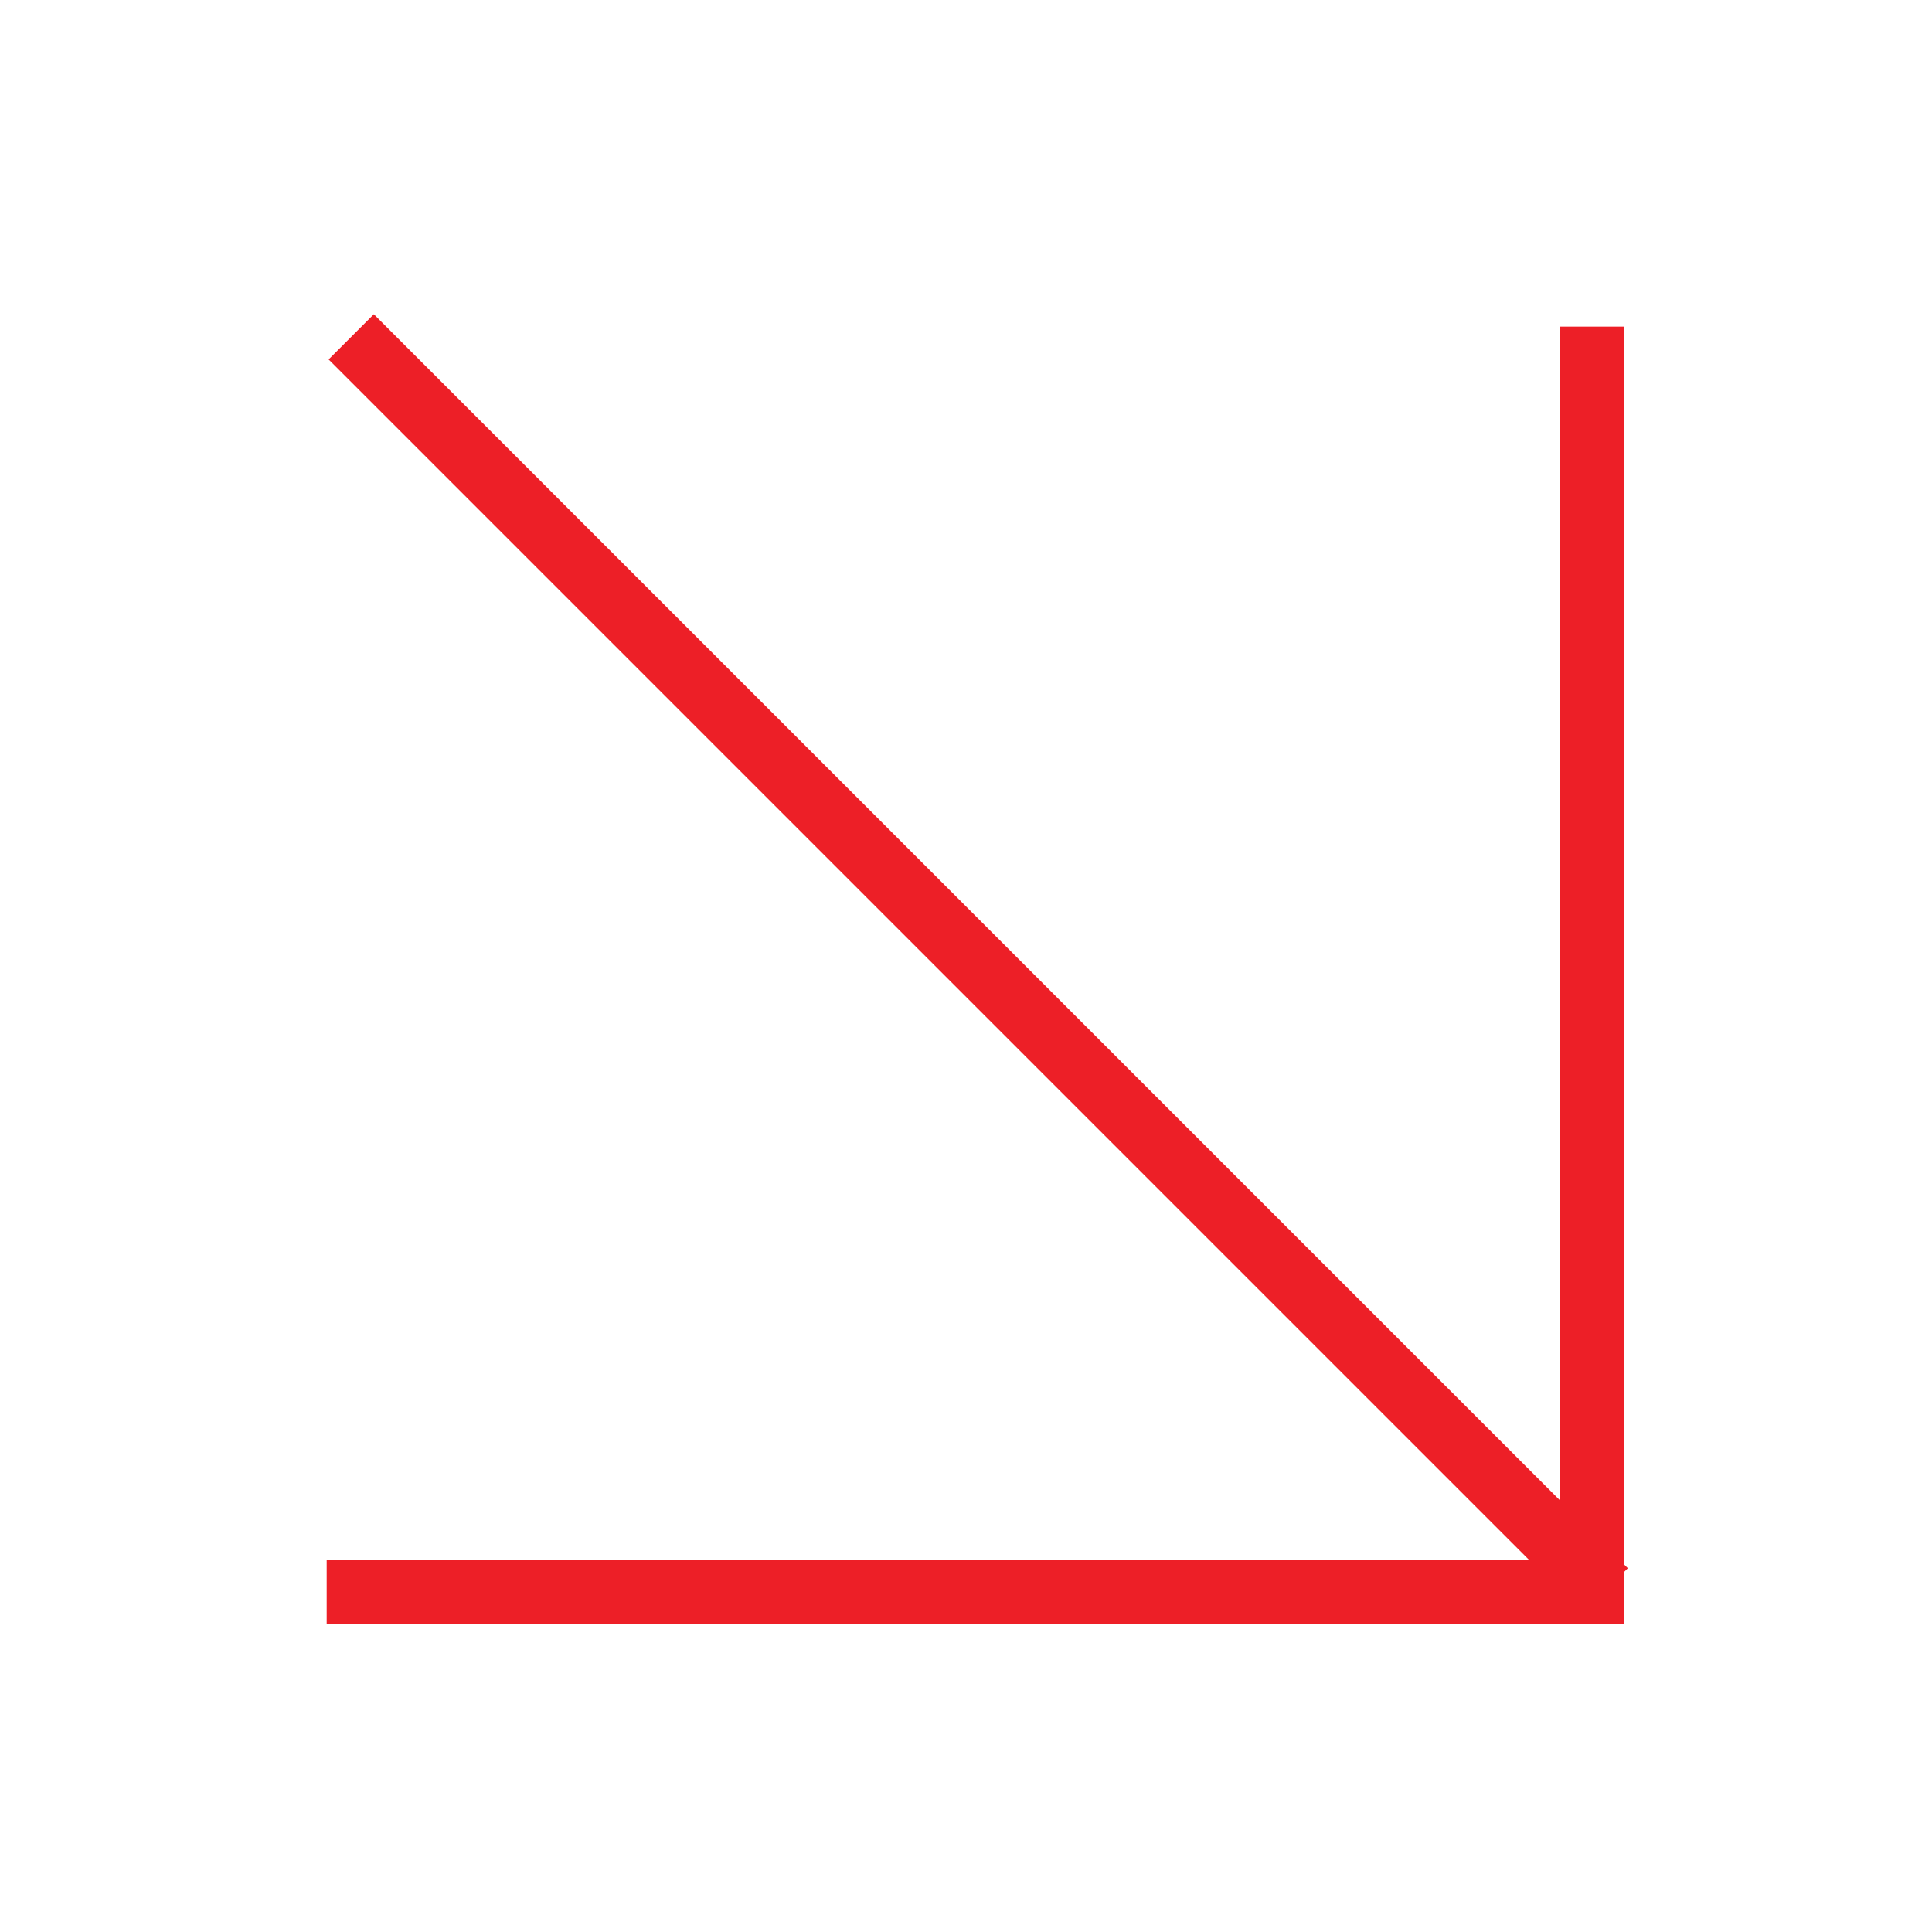 <svg xmlns="http://www.w3.org/2000/svg" width="90.634" height="90.634" viewBox="0 0 90.634 90.634"><defs><clipPath id="clip-path"><path id="Rectangle_9" data-name="Rectangle 9" fill="none" stroke="#ed1f27" stroke-width="3" d="M0 0h90.634v90.634H0z"/></clipPath></defs><g id="Group_10" data-name="Group 10" transform="translate(4 4)"><g id="Group_8" data-name="Group 8" transform="translate(-4 -4)" clip-path="url(#clip-path)" fill="none" stroke="#ed1f27" stroke-miterlimit="10" stroke-width="3"><path id="Path_38" data-name="Path 38" d="M59.708.353v59.355H.354" transform="translate(14.971 14.97)"/><path id="Line_3" data-name="Line 3" transform="translate(16.476 15.802)" d="M0 0l58.827 58.827"/></g></g></svg>